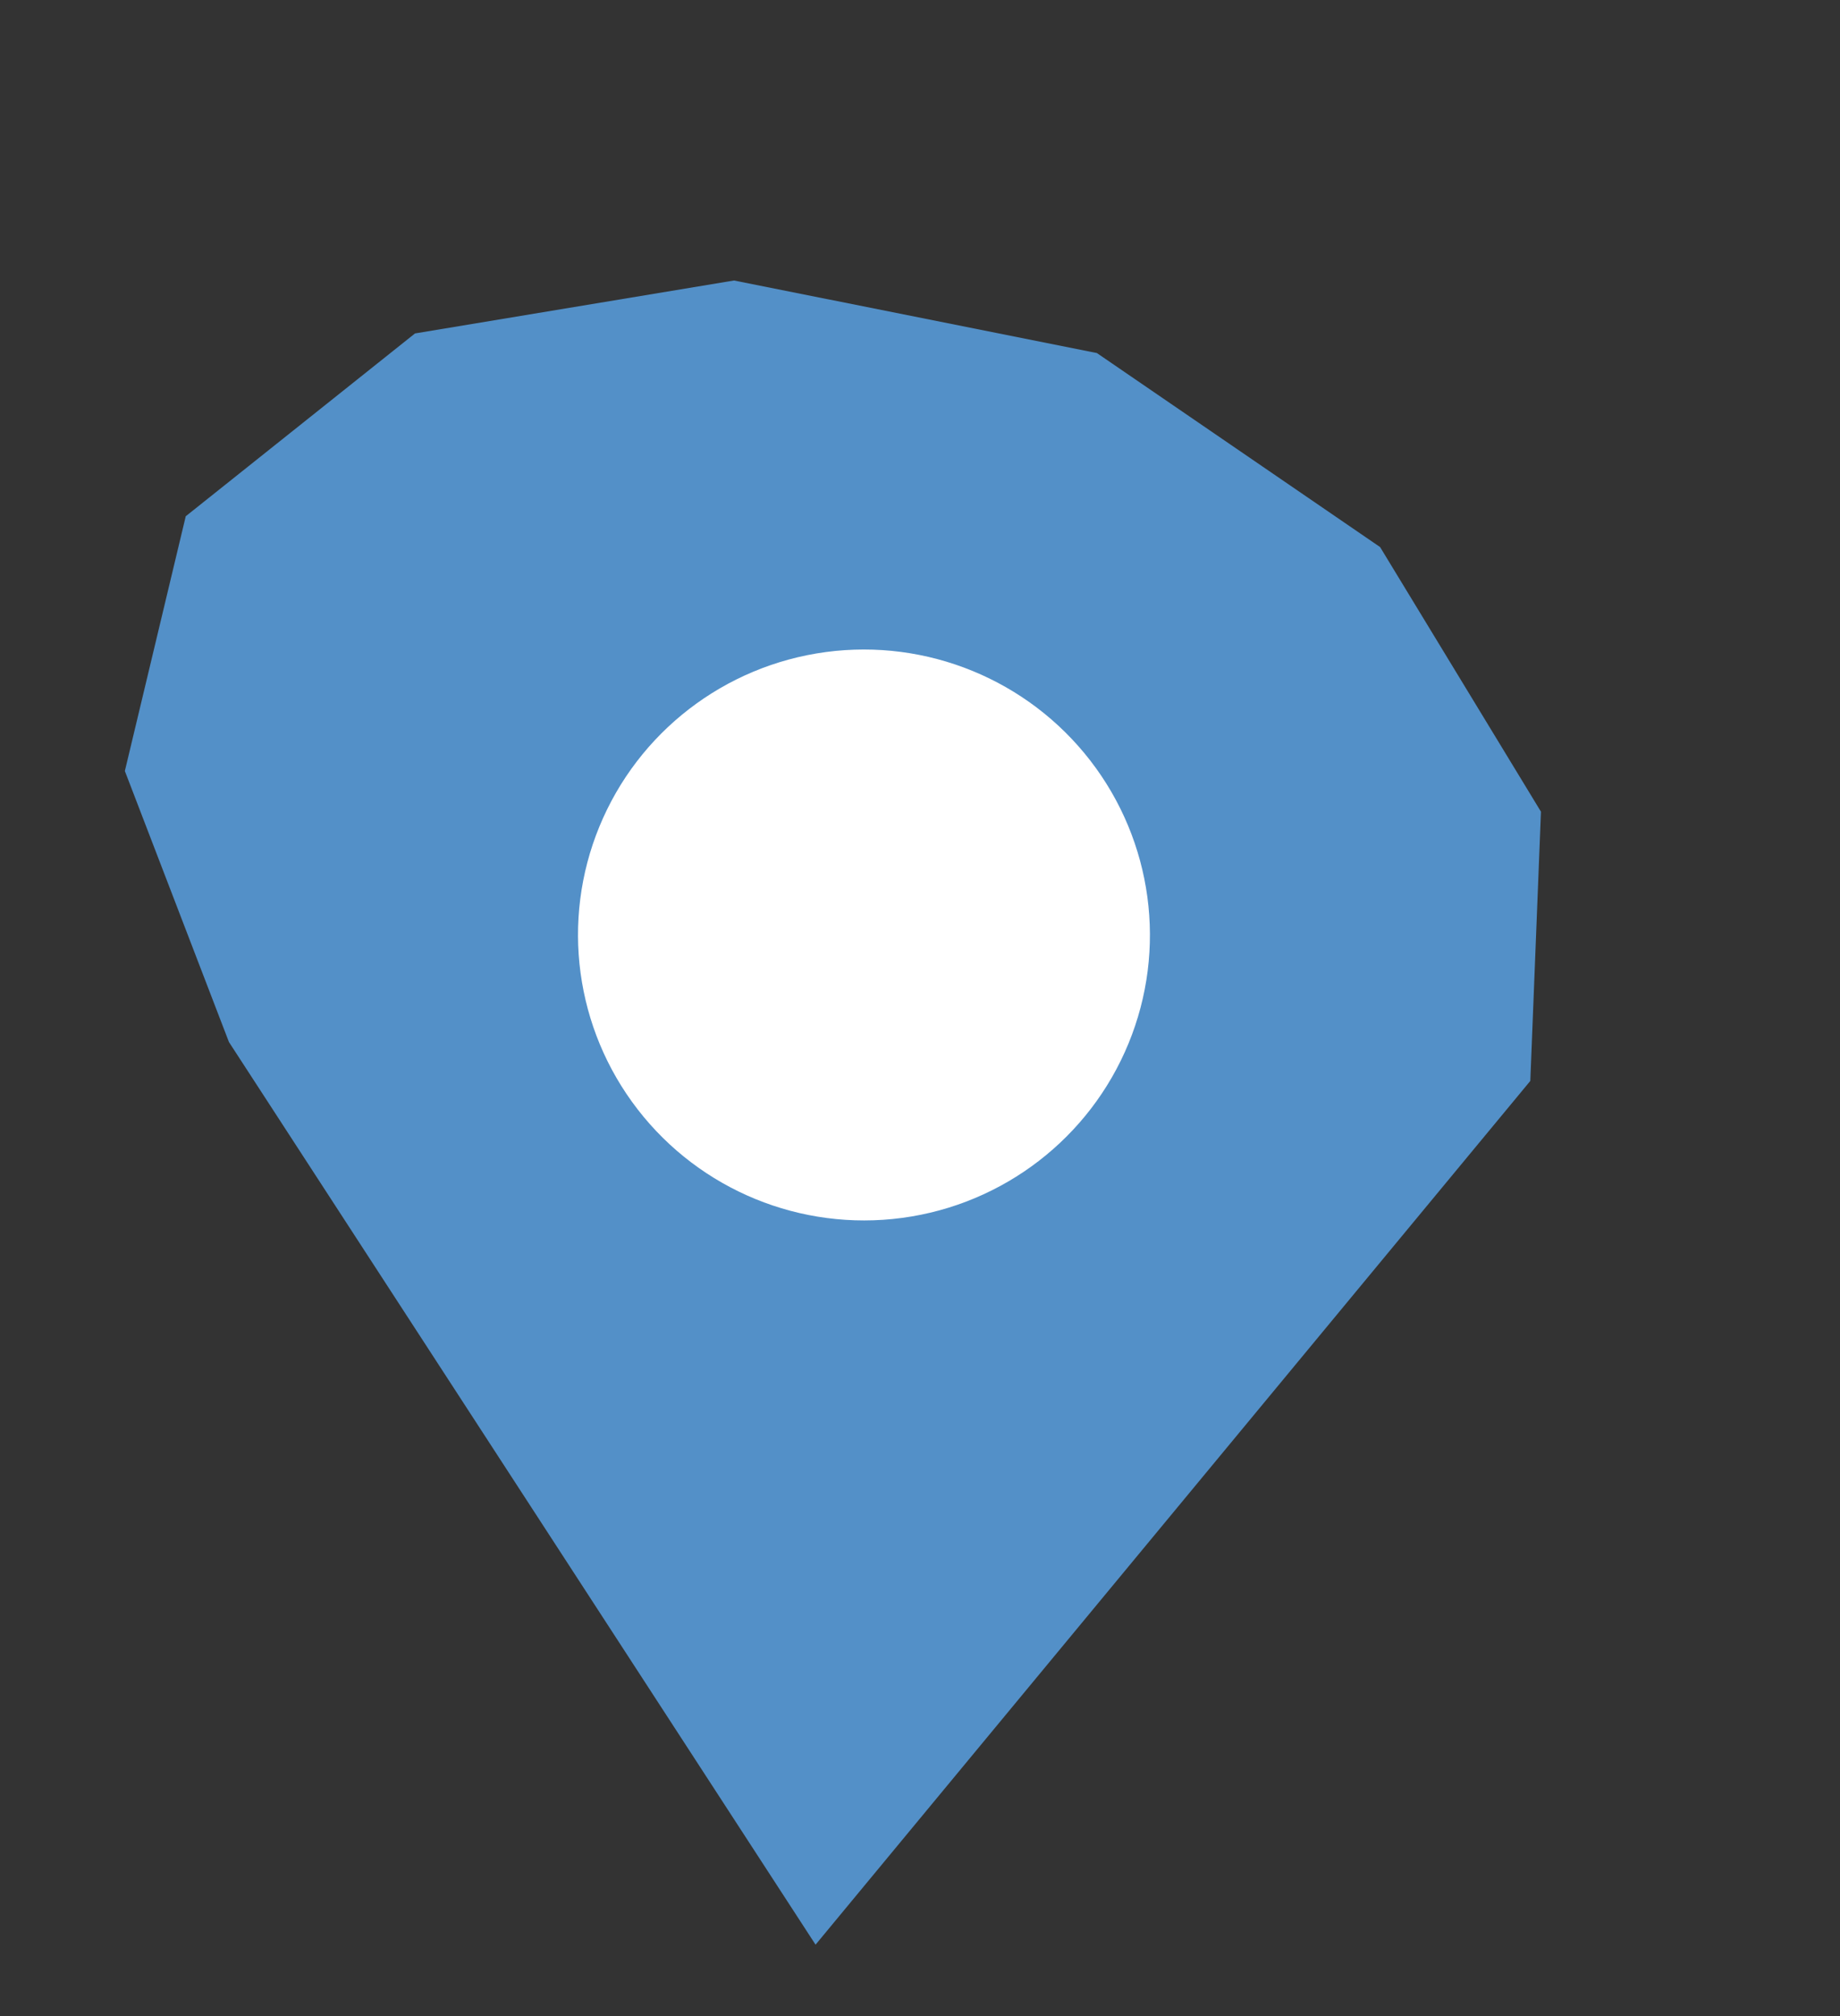 <?xml version="1.0" encoding="UTF-8"?> <svg xmlns="http://www.w3.org/2000/svg" width="42" height="46" viewBox="0 0 42 46" fill="none"><rect x="0" y="0" width="42" height="46" fill="#333333" stroke="none"/> <path d="M5.226 23.776L18.616 44.371L34.931 24.663L35.174 18.52L31.502 12.482L25.037 8.055L16.755 6.4L9.473 7.608L4.24 11.779L2.85 17.592L5.226 23.776Z" fill="#5390C8"></path> <ellipse rx="6.523" ry="6.519" transform="matrix(-0.792 0.61 -0.612 -0.791 19.721 21.333)" fill="white"></ellipse> </svg> 